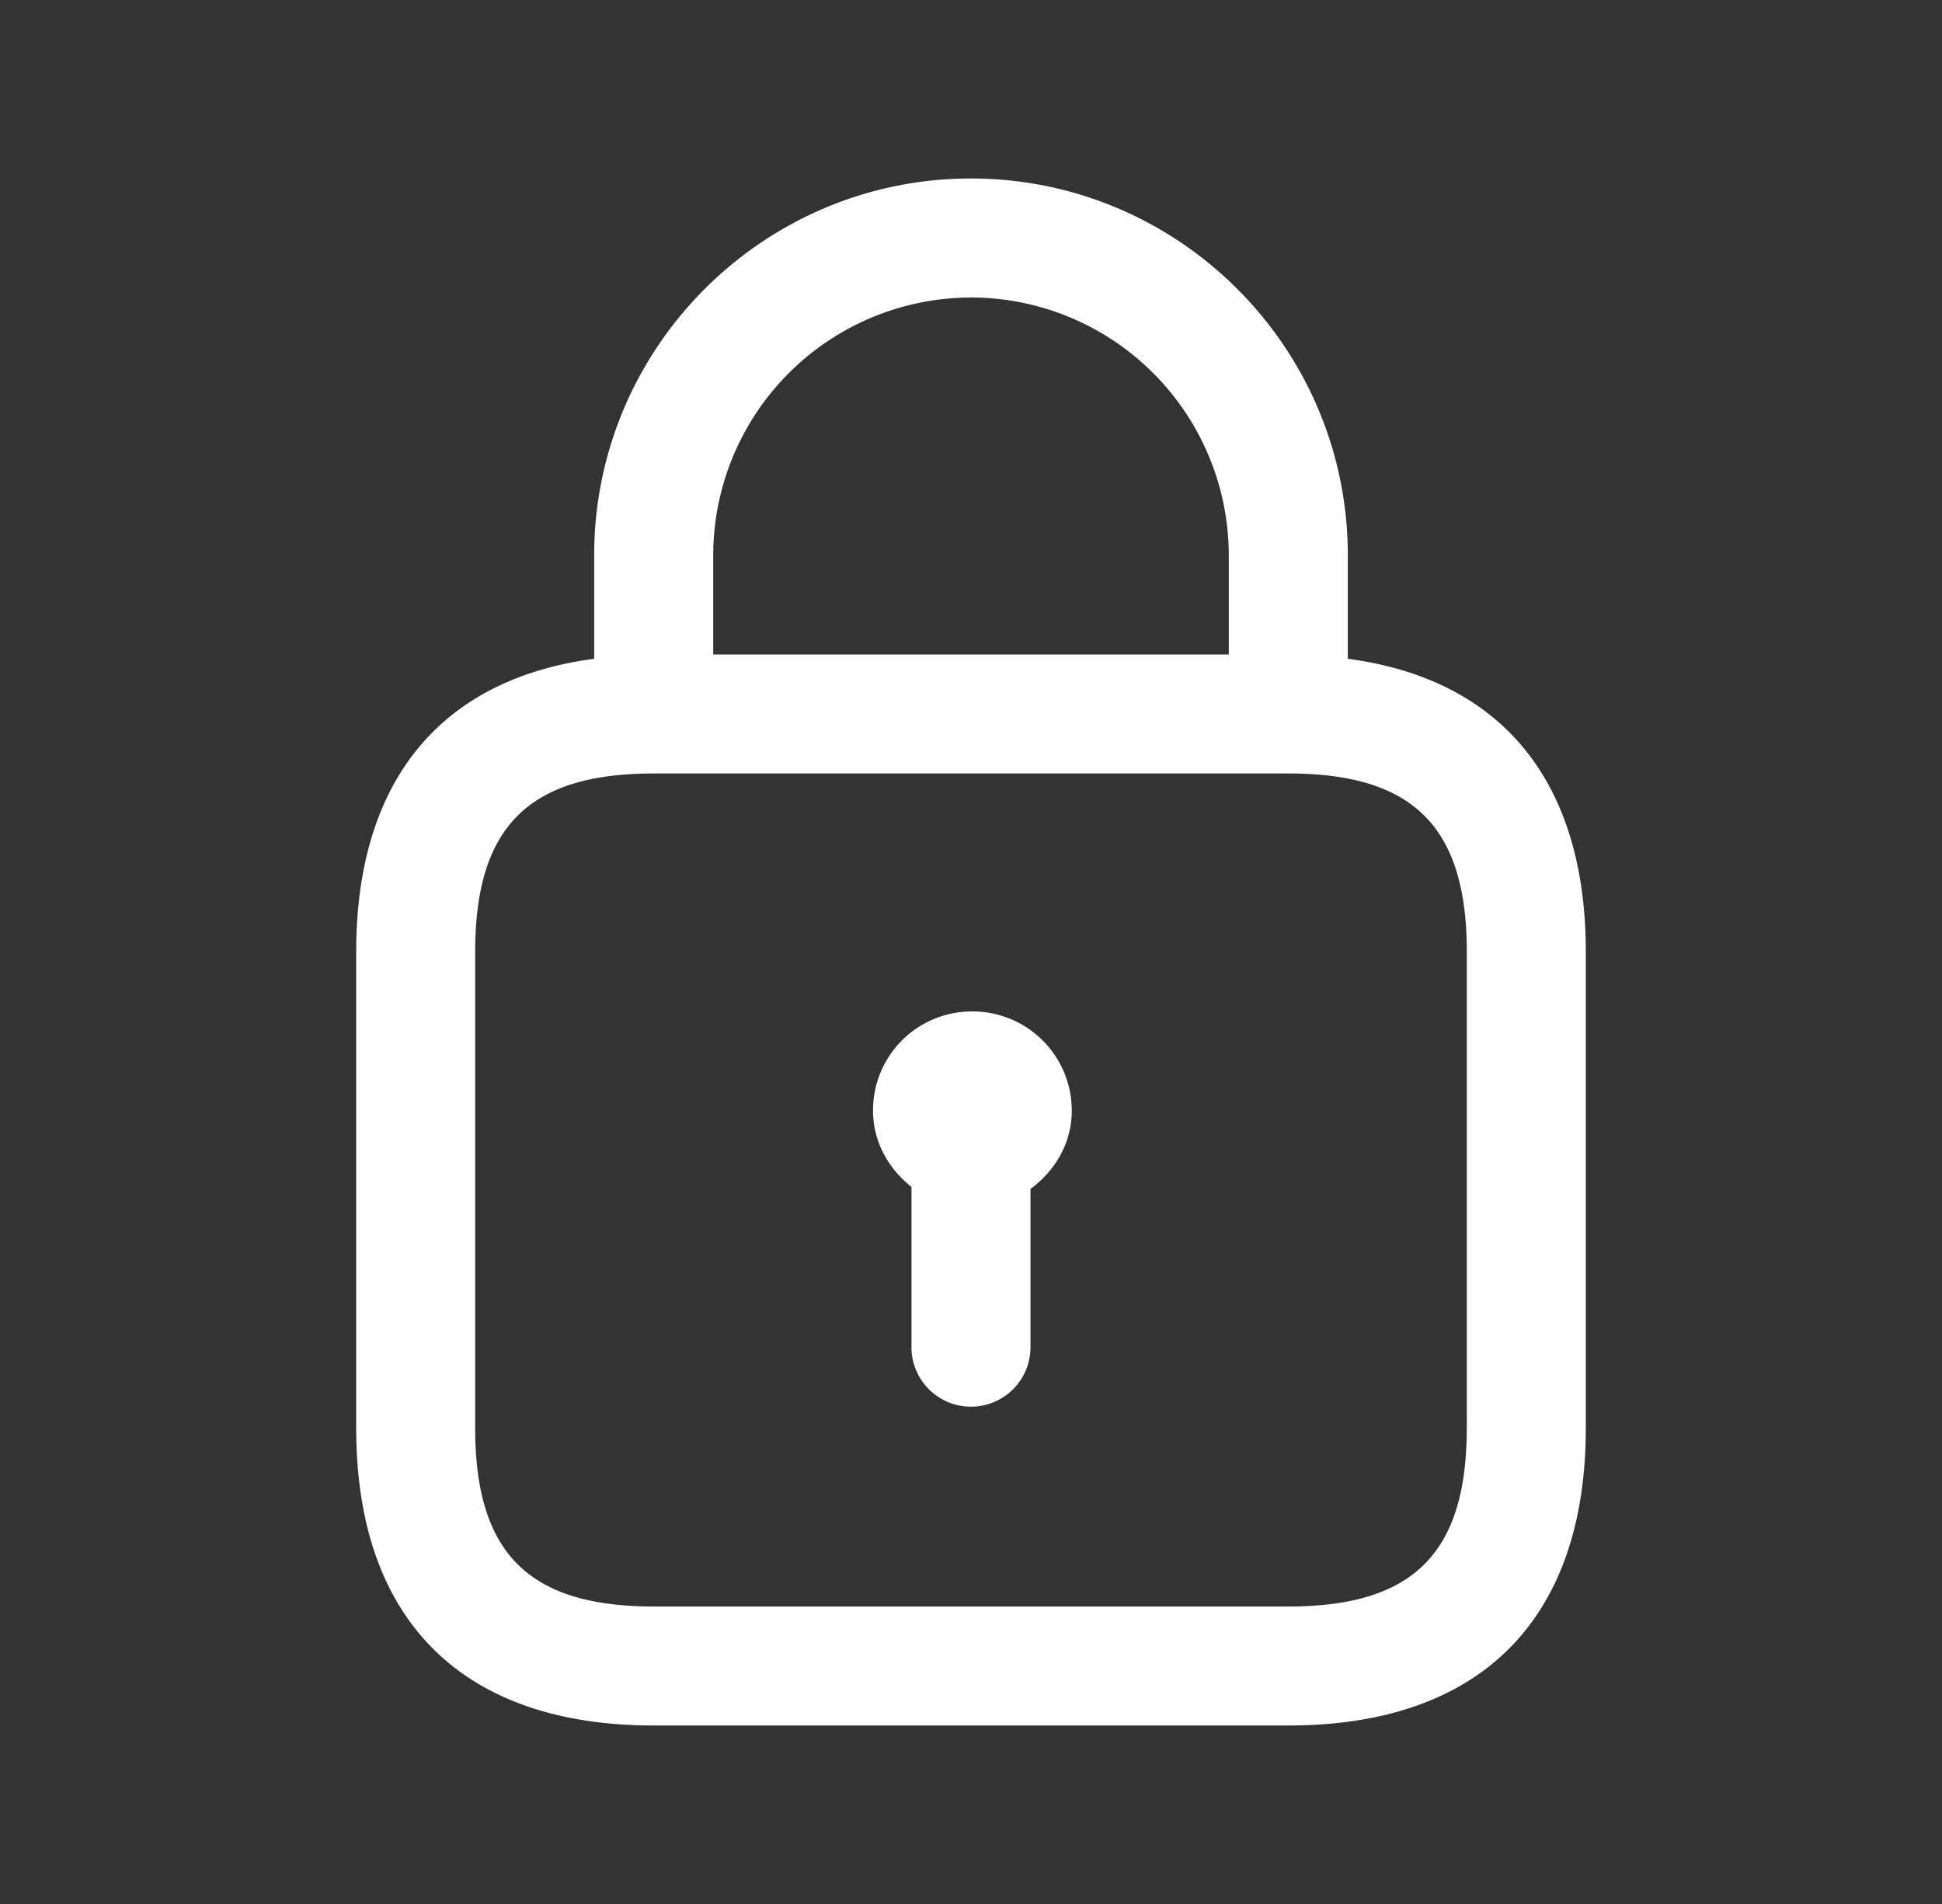 <svg width="51" height="50" fill="none" xmlns="http://www.w3.org/2000/svg"><rect width="100%" height="100%" fill="#333333" stroke="none"/><path d="M35.396 17.3v-2.717c0-5.456-4.44-9.896-9.896-9.896s-9.896 4.44-9.896 9.896V17.3c-4.037.535-6.25 3.212-6.25 7.7v12.5c0 5.038 2.775 7.813 7.813 7.813h16.666c5.038 0 7.813-2.776 7.813-7.813V25c0-4.485-2.213-7.163-6.25-7.7zM25.5 7.812a6.779 6.779 0 016.77 6.771v2.604H18.73v-2.604a6.779 6.779 0 016.77-6.77zM38.52 37.5c0 3.285-1.401 4.688-4.687 4.688H17.167c-3.286 0-4.688-1.403-4.688-4.688V25c0-3.285 1.402-4.688 4.688-4.688h16.666c3.286 0 4.688 1.403 4.688 4.688v12.5zm-10.374-8.333c0 .858-.442 1.583-1.084 2.056v4.194a1.563 1.563 0 01-3.125 0V31.17c-.6-.477-1.01-1.181-1.01-2.004a2.596 2.596 0 012.594-2.605h.02a2.605 2.605 0 012.605 2.605z" fill="#fff"/></svg>